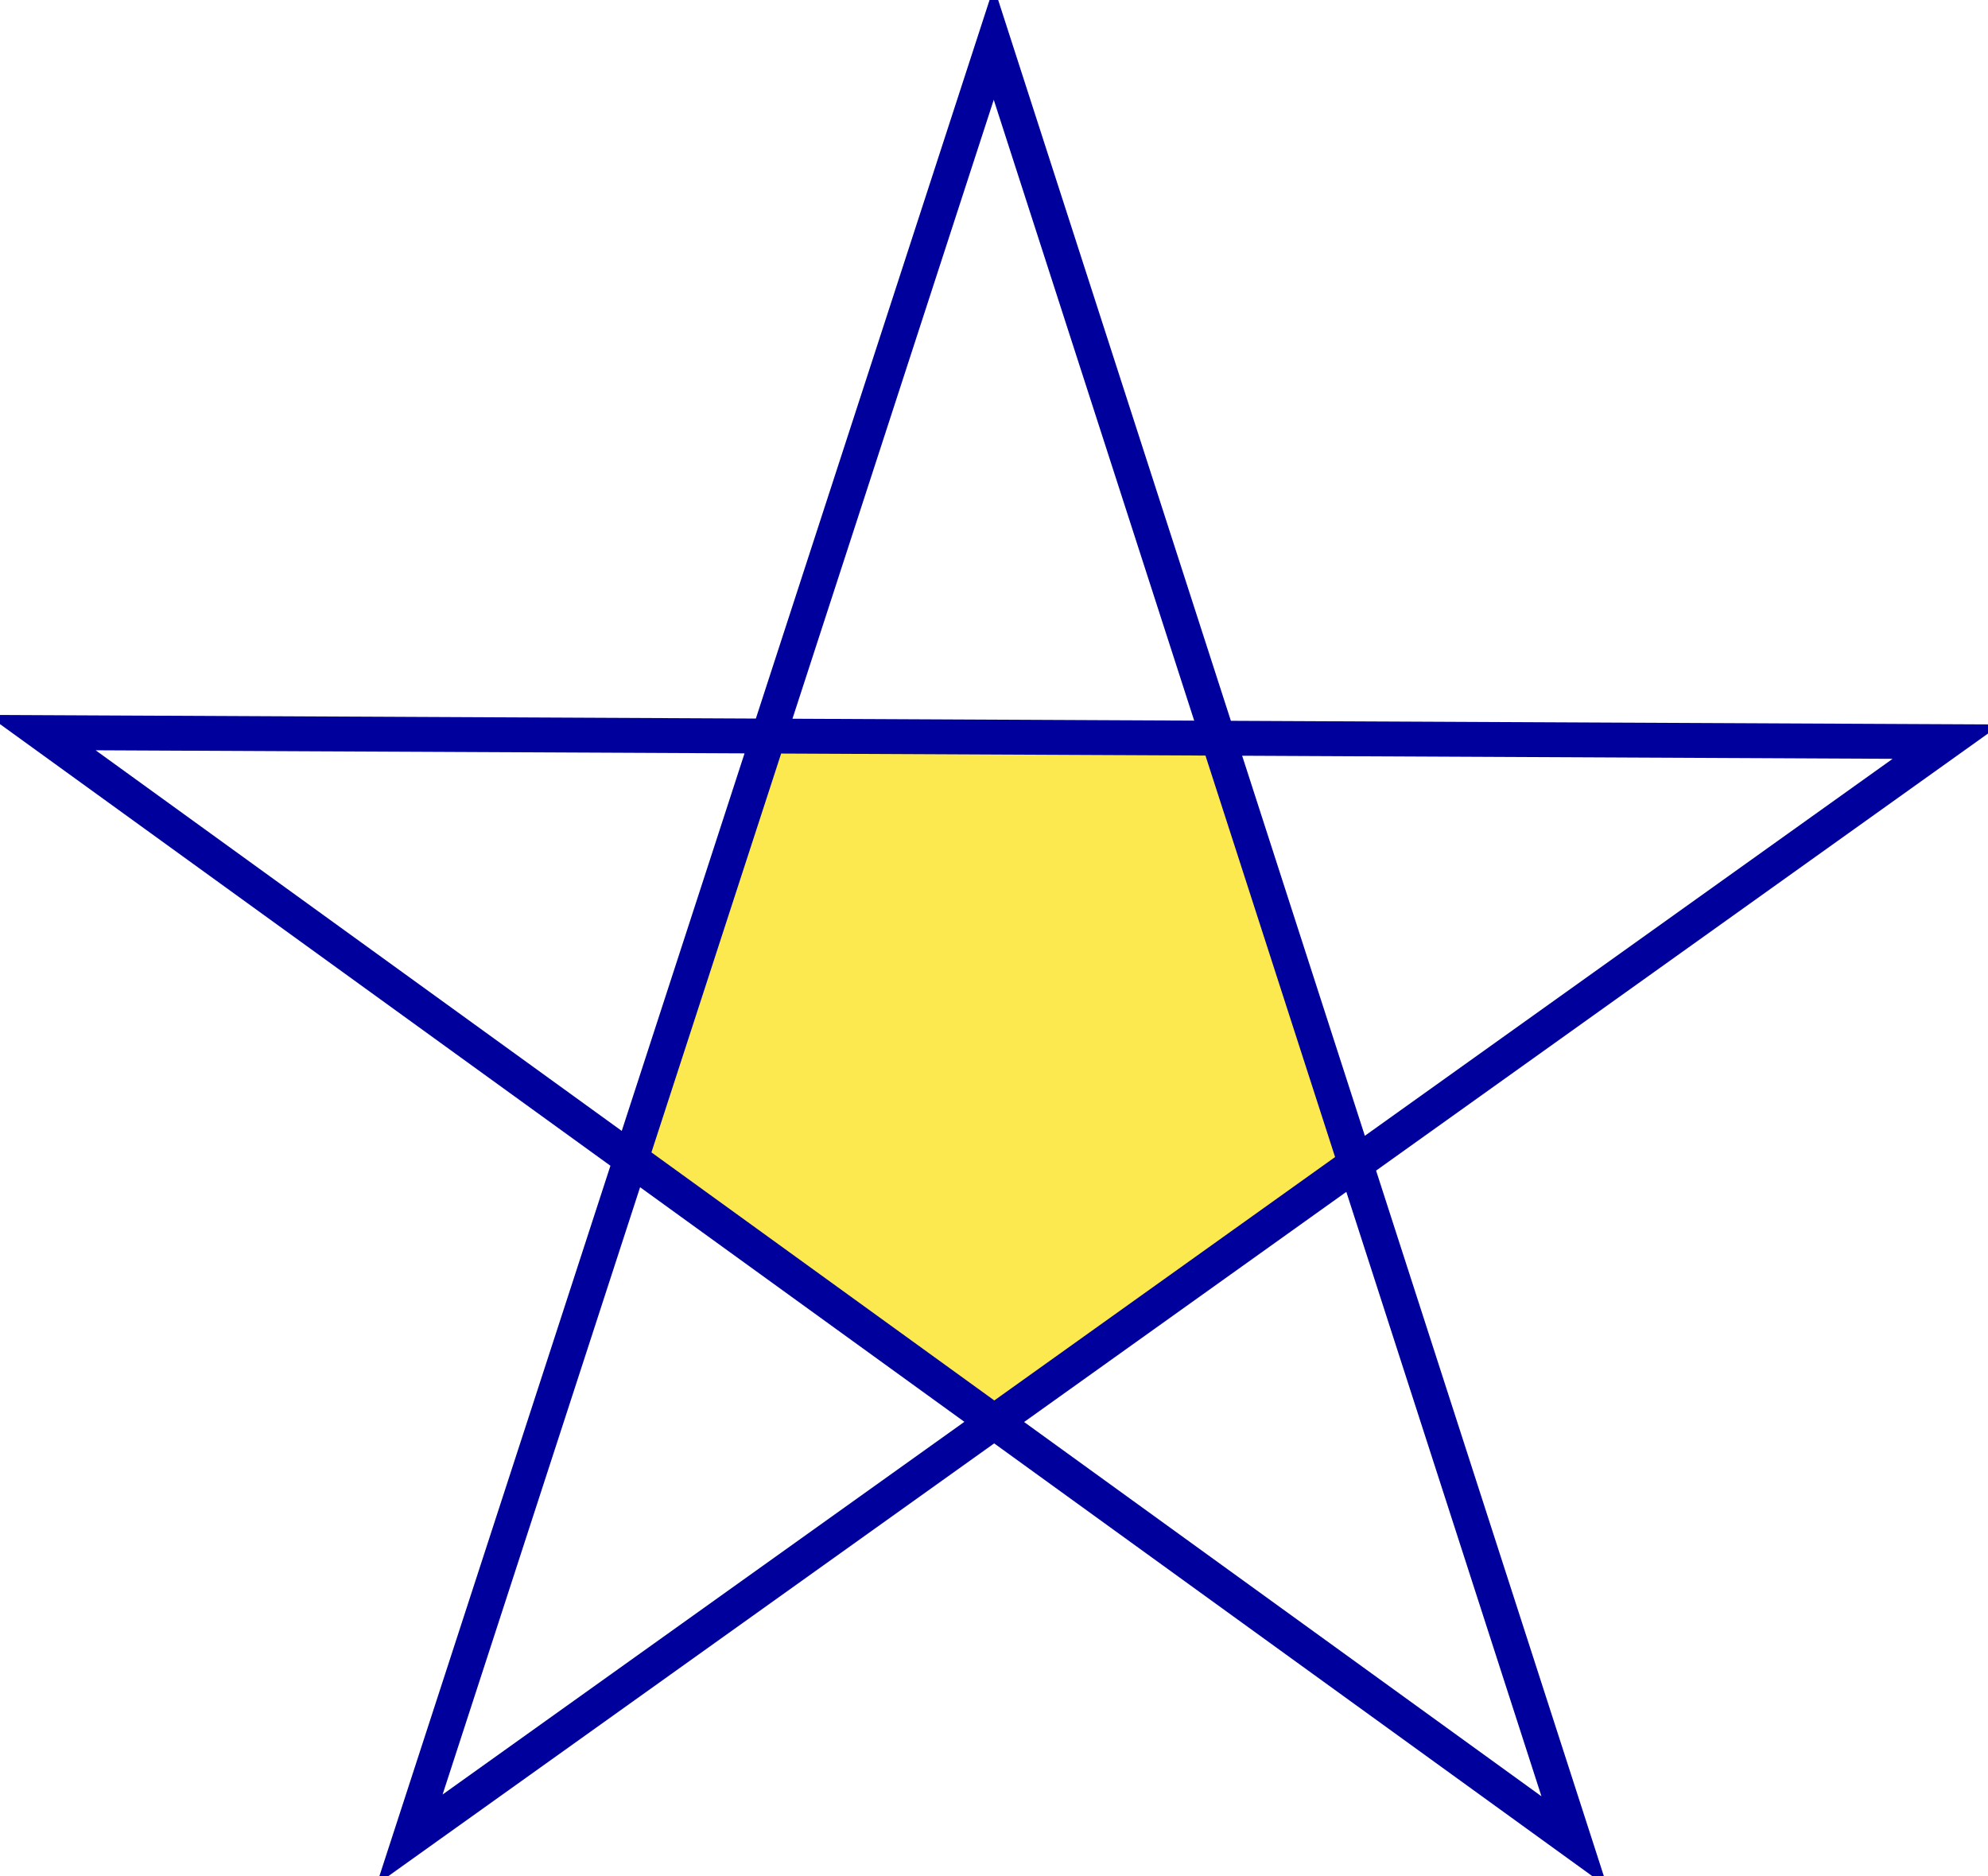 <?xml version="1.0" encoding="UTF-8" standalone="no"?>
<svg
   width="114.051"
   height="107.639"
   id="svg2"
   sodipodi:version="0.32"
   inkscape:version="1.1 (c68e22c387, 2021-05-23)"
   sodipodi:docname="pentagram-pentagon.svg"
   version="1.0"
   xmlns:inkscape="http://www.inkscape.org/namespaces/inkscape"
   xmlns:sodipodi="http://sodipodi.sourceforge.net/DTD/sodipodi-0.dtd"
   xmlns="http://www.w3.org/2000/svg"
   xmlns:svg="http://www.w3.org/2000/svg"
   xmlns:rdf="http://www.w3.org/1999/02/22-rdf-syntax-ns#"
   xmlns:cc="http://creativecommons.org/ns#"
   xmlns:dc="http://purl.org/dc/elements/1.1/">
  <defs
     id="defs9">
    <marker
       inkscape:stockid="Arrow1Lend"
       orient="auto"
       refY="0"
       refX="0"
       id="Arrow1Lend"
       style="overflow:visible">
      <path
         id="path7459"
         d="M 0,0 5,-5 -12.5,0 5,5 Z"
         style="fill-rule:evenodd;stroke:#204a87;stroke-width:1pt;marker-start:none"
         transform="matrix(-0.8,0,0,-0.8,-10,0)"
         inkscape:connector-curvature="0" />
    </marker>
    <marker
       inkscape:stockid="Arrow1Lstart"
       orient="auto"
       refY="0"
       refX="0"
       id="Arrow1Lstart"
       style="overflow:visible">
      <path
         id="path7462"
         d="M 0,0 5,-5 -12.5,0 5,5 Z"
         style="fill-rule:evenodd;stroke:#204a87;stroke-width:1pt;marker-start:none"
         transform="matrix(0.8,0,0,0.8,10,0)"
         inkscape:connector-curvature="0" />
    </marker>
    <marker
       inkscape:stockid="Arrow1Mend"
       orient="auto"
       refY="0"
       refX="0"
       id="Arrow1Mend"
       style="overflow:visible">
      <path
         id="path3815"
         d="M 0,0 5,-5 -12.5,0 5,5 Z"
         style="fill-rule:evenodd;stroke:#204a87;stroke-width:1pt;marker-start:none"
         transform="matrix(-0.4,0,0,-0.4,-4,0)"
         inkscape:connector-curvature="0" />
    </marker>
    <marker
       inkscape:stockid="Arrow1Mstart"
       orient="auto"
       refY="0"
       refX="0"
       id="Arrow1Mstart"
       style="overflow:visible">
      <path
         id="path3818"
         d="M 0,0 5,-5 -12.5,0 5,5 Z"
         style="fill-rule:evenodd;stroke:#204a87;stroke-width:1pt;marker-start:none"
         transform="matrix(0.4,0,0,0.4,4,0)"
         inkscape:connector-curvature="0" />
    </marker>
    <marker
       inkscape:stockid="Arrow1Sstart"
       orient="auto"
       refY="0"
       refX="0"
       id="Arrow1Sstart"
       style="overflow:visible">
      <path
         id="path3812"
         d="M 0,0 5,-5 -12.5,0 5,5 Z"
         style="fill-rule:evenodd;stroke:#204a87;stroke-width:1pt;marker-start:none"
         transform="matrix(0.2,0,0,0.2,1.2,0)"
         inkscape:connector-curvature="0" />
    </marker>
    <marker
       inkscape:stockid="Arrow1Send"
       orient="auto"
       refY="0"
       refX="0"
       id="Arrow1Send"
       style="overflow:visible">
      <path
         id="path3809"
         d="M 0,0 5,-5 -12.5,0 5,5 Z"
         style="fill-rule:evenodd;stroke:#204a87;stroke-width:1pt;marker-start:none"
         transform="matrix(-0.2,0,0,-0.2,-1.2,0)"
         inkscape:connector-curvature="0" />
    </marker>
  </defs>
  <sodipodi:namedview
     inkscape:window-height="900"
     inkscape:window-width="1280"
     inkscape:pageshadow="2"
     inkscape:pageopacity="0.0"
     borderopacity="1.0"
     bordercolor="#666666"
     pagecolor="#ffffff"
     id="base"
     inkscape:zoom="0.53588673"
     inkscape:cx="828.3201"
     inkscape:cy="61.645035"
     inkscape:window-x="-4"
     inkscape:window-y="-4"
     inkscape:current-layer="svg2"
     showborder="true"
     showgrid="false"
     inkscape:pagecheckerboard="0"
     inkscape:snap-intersection-paths="true" />
  <path
     style="fill:#fce94f;fill-rule:evenodd;stroke:#204a87;stroke-width:0.51px;stroke-linecap:butt;stroke-linejoin:miter;stroke-opacity:1"
     d="M 44.089,42.224 69.886,42.347 77.77,66.764 57.039,81.57 36.196,66.491 Z"
     id="path1430" />
  <path
     style="fill:none;fill-opacity:0.75;fill-rule:evenodd;stroke:#00009c;stroke-width:2;stroke-linecap:butt;stroke-linejoin:miter;stroke-miterlimit:4;stroke-dasharray:none;stroke-opacity:1"
     d="M 57.015,2.481 90.324,105.649 2.378,42.026 111.68,42.545 23.501,105.523 Z"
     id="path2789"
     sodipodi:nodetypes="cccccc"
     inkscape:connector-curvature="0" />
</svg>
